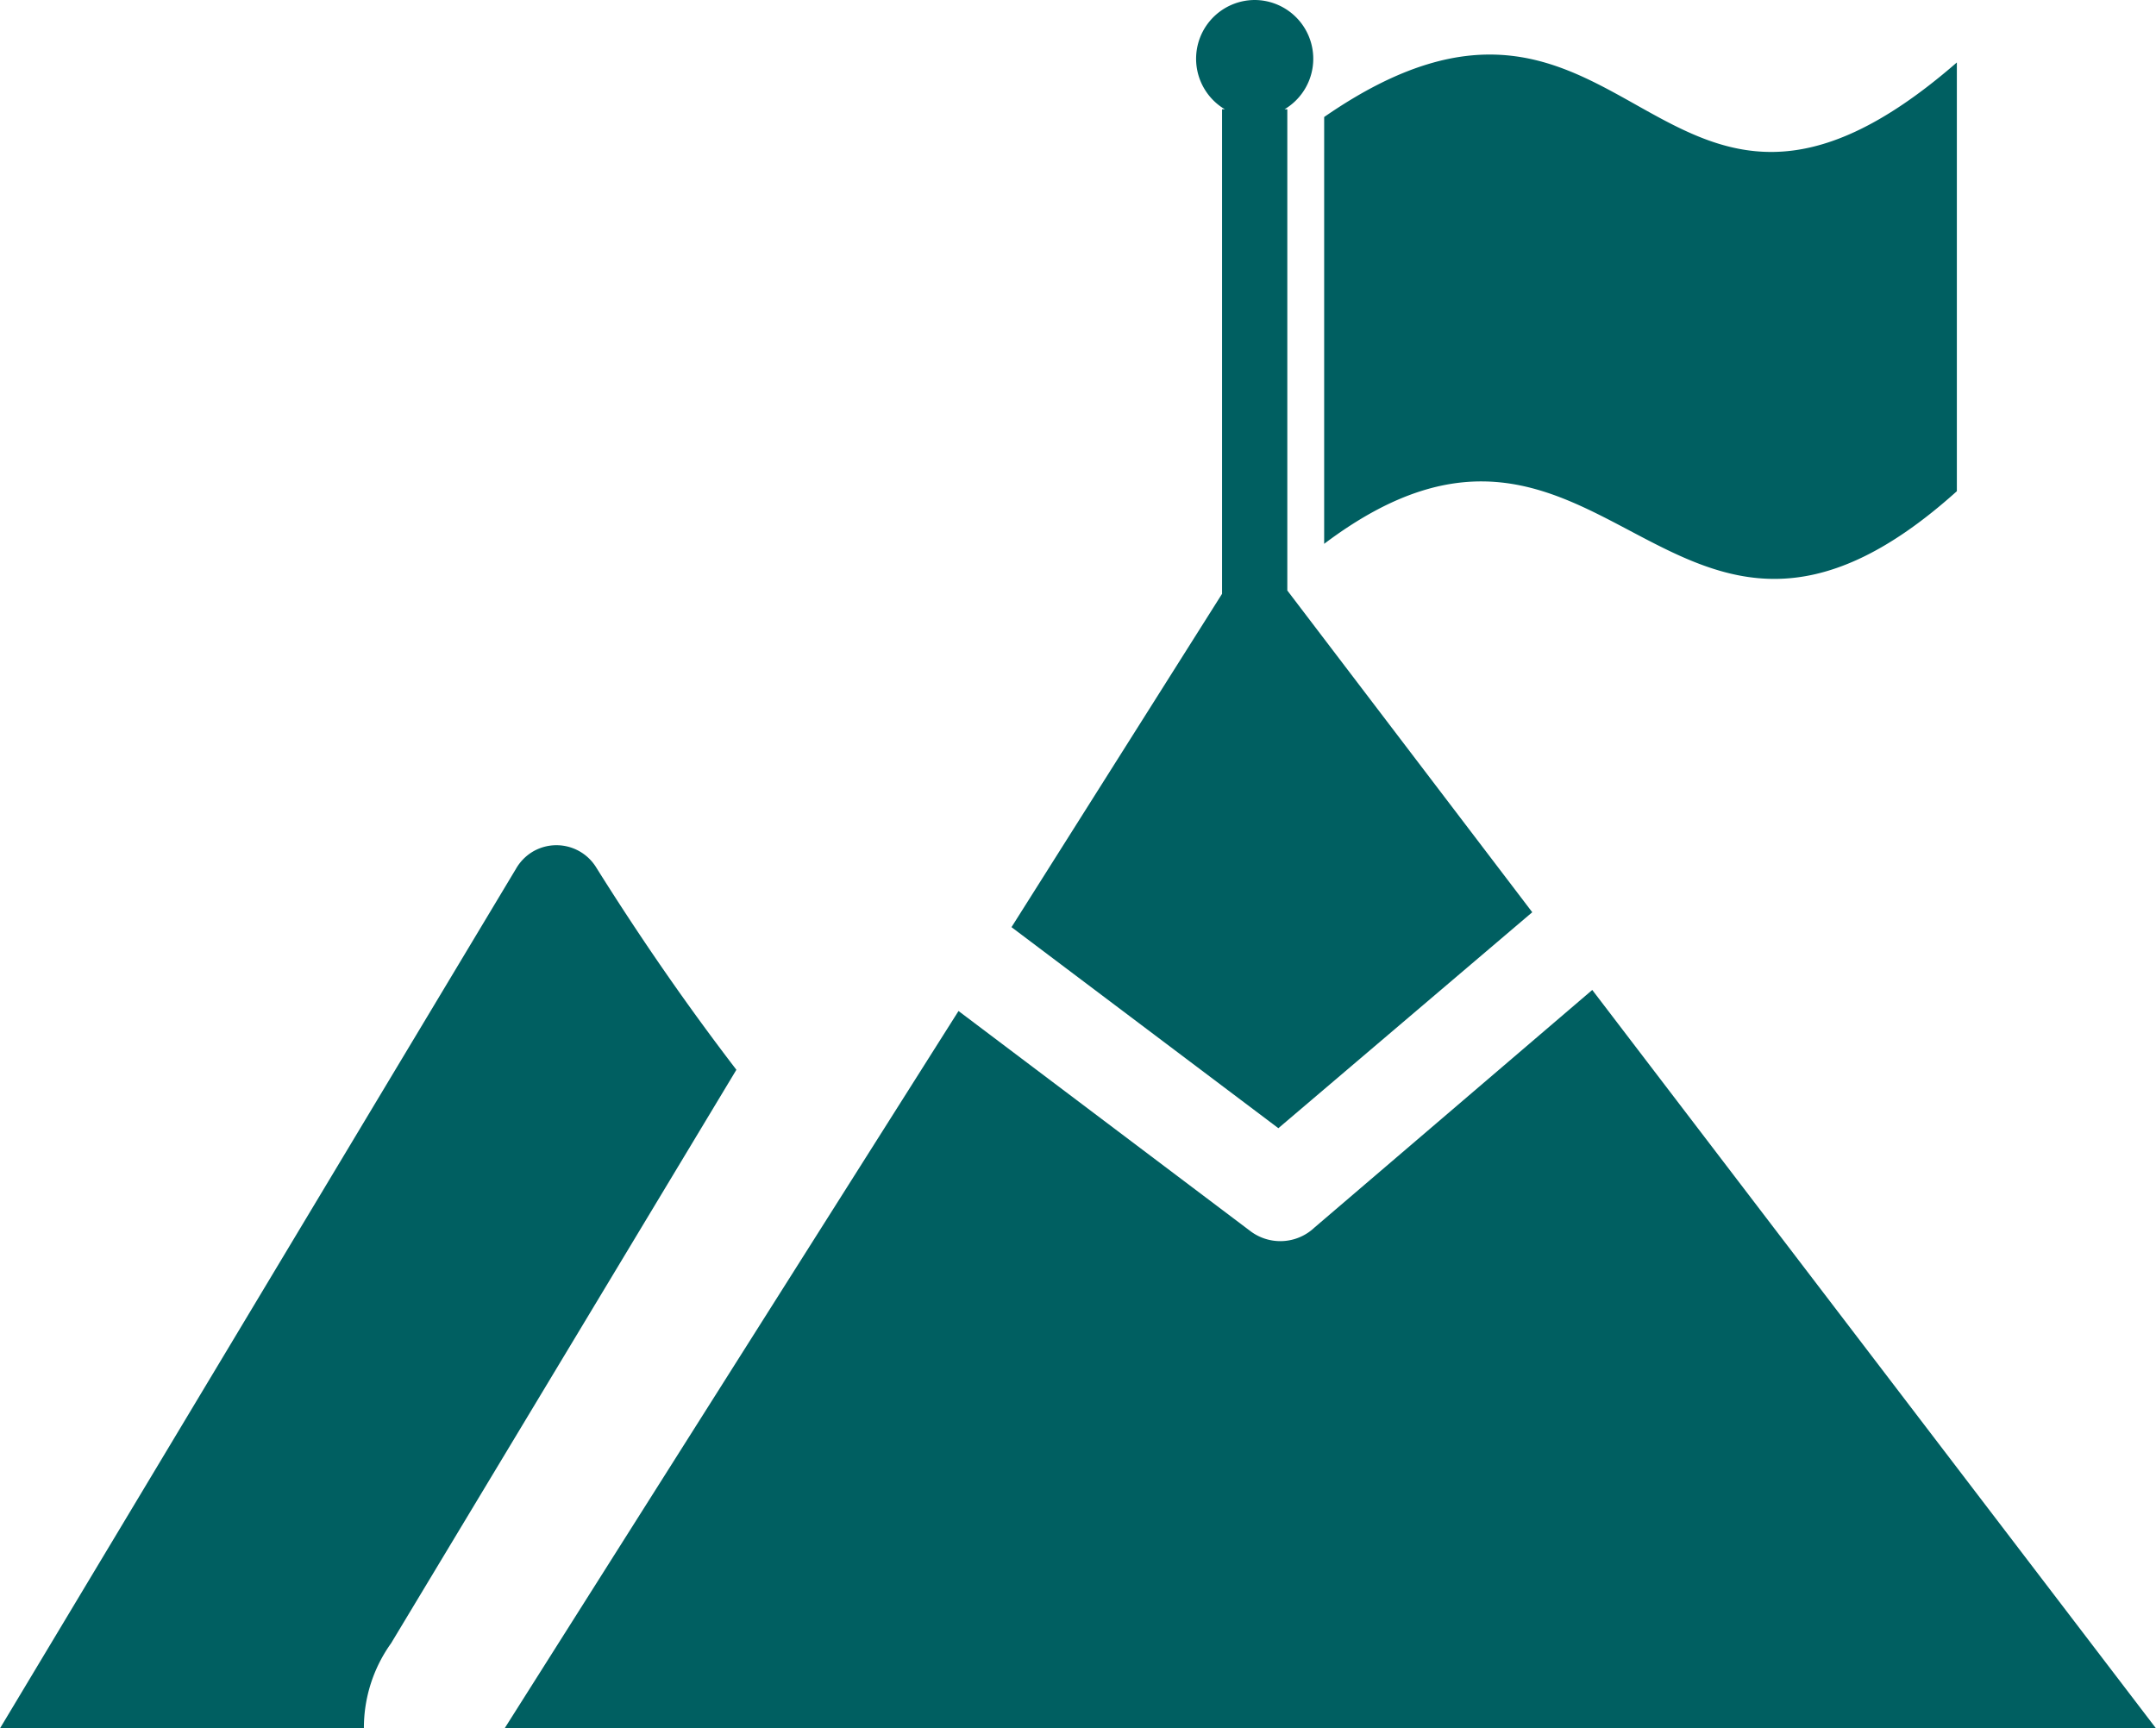 <svg id="Layer_1" data-name="Layer 1" xmlns="http://www.w3.org/2000/svg" viewBox="0 0 122.88 98.52">
<title>peak</title>
    <g fill= "#005F61">
        <path d="M75.47,6.67C93-5.46,94.32,18.54,111.53,3.56V28c-16.42,14.77-20-9.1-36.06,3V6.67Zm47.41,91.85H28.76L54.63,57.63,71.27,70.18a2.83,2.83,0,0,0,3.64-.2L90.75,56.43l32.13,42.09ZM57.65,52.85l12-19V6.23h.16A3.35,3.35,0,0,1,71.5,0h0a3.35,3.35,0,0,1,1.71,6.23h.16V33.66L87.33,52,72.86,64.31,57.65,52.85ZM0,98.52l29.41-49a2.69,2.69,0,0,1,.9-.94,2.66,2.66,0,0,1,3.66.85c2.7,4.31,5.34,8.08,8,11.55L22.29,93.67a8.29,8.29,0,0,0-1.55,4.85Z"/>
    </g>
</svg>